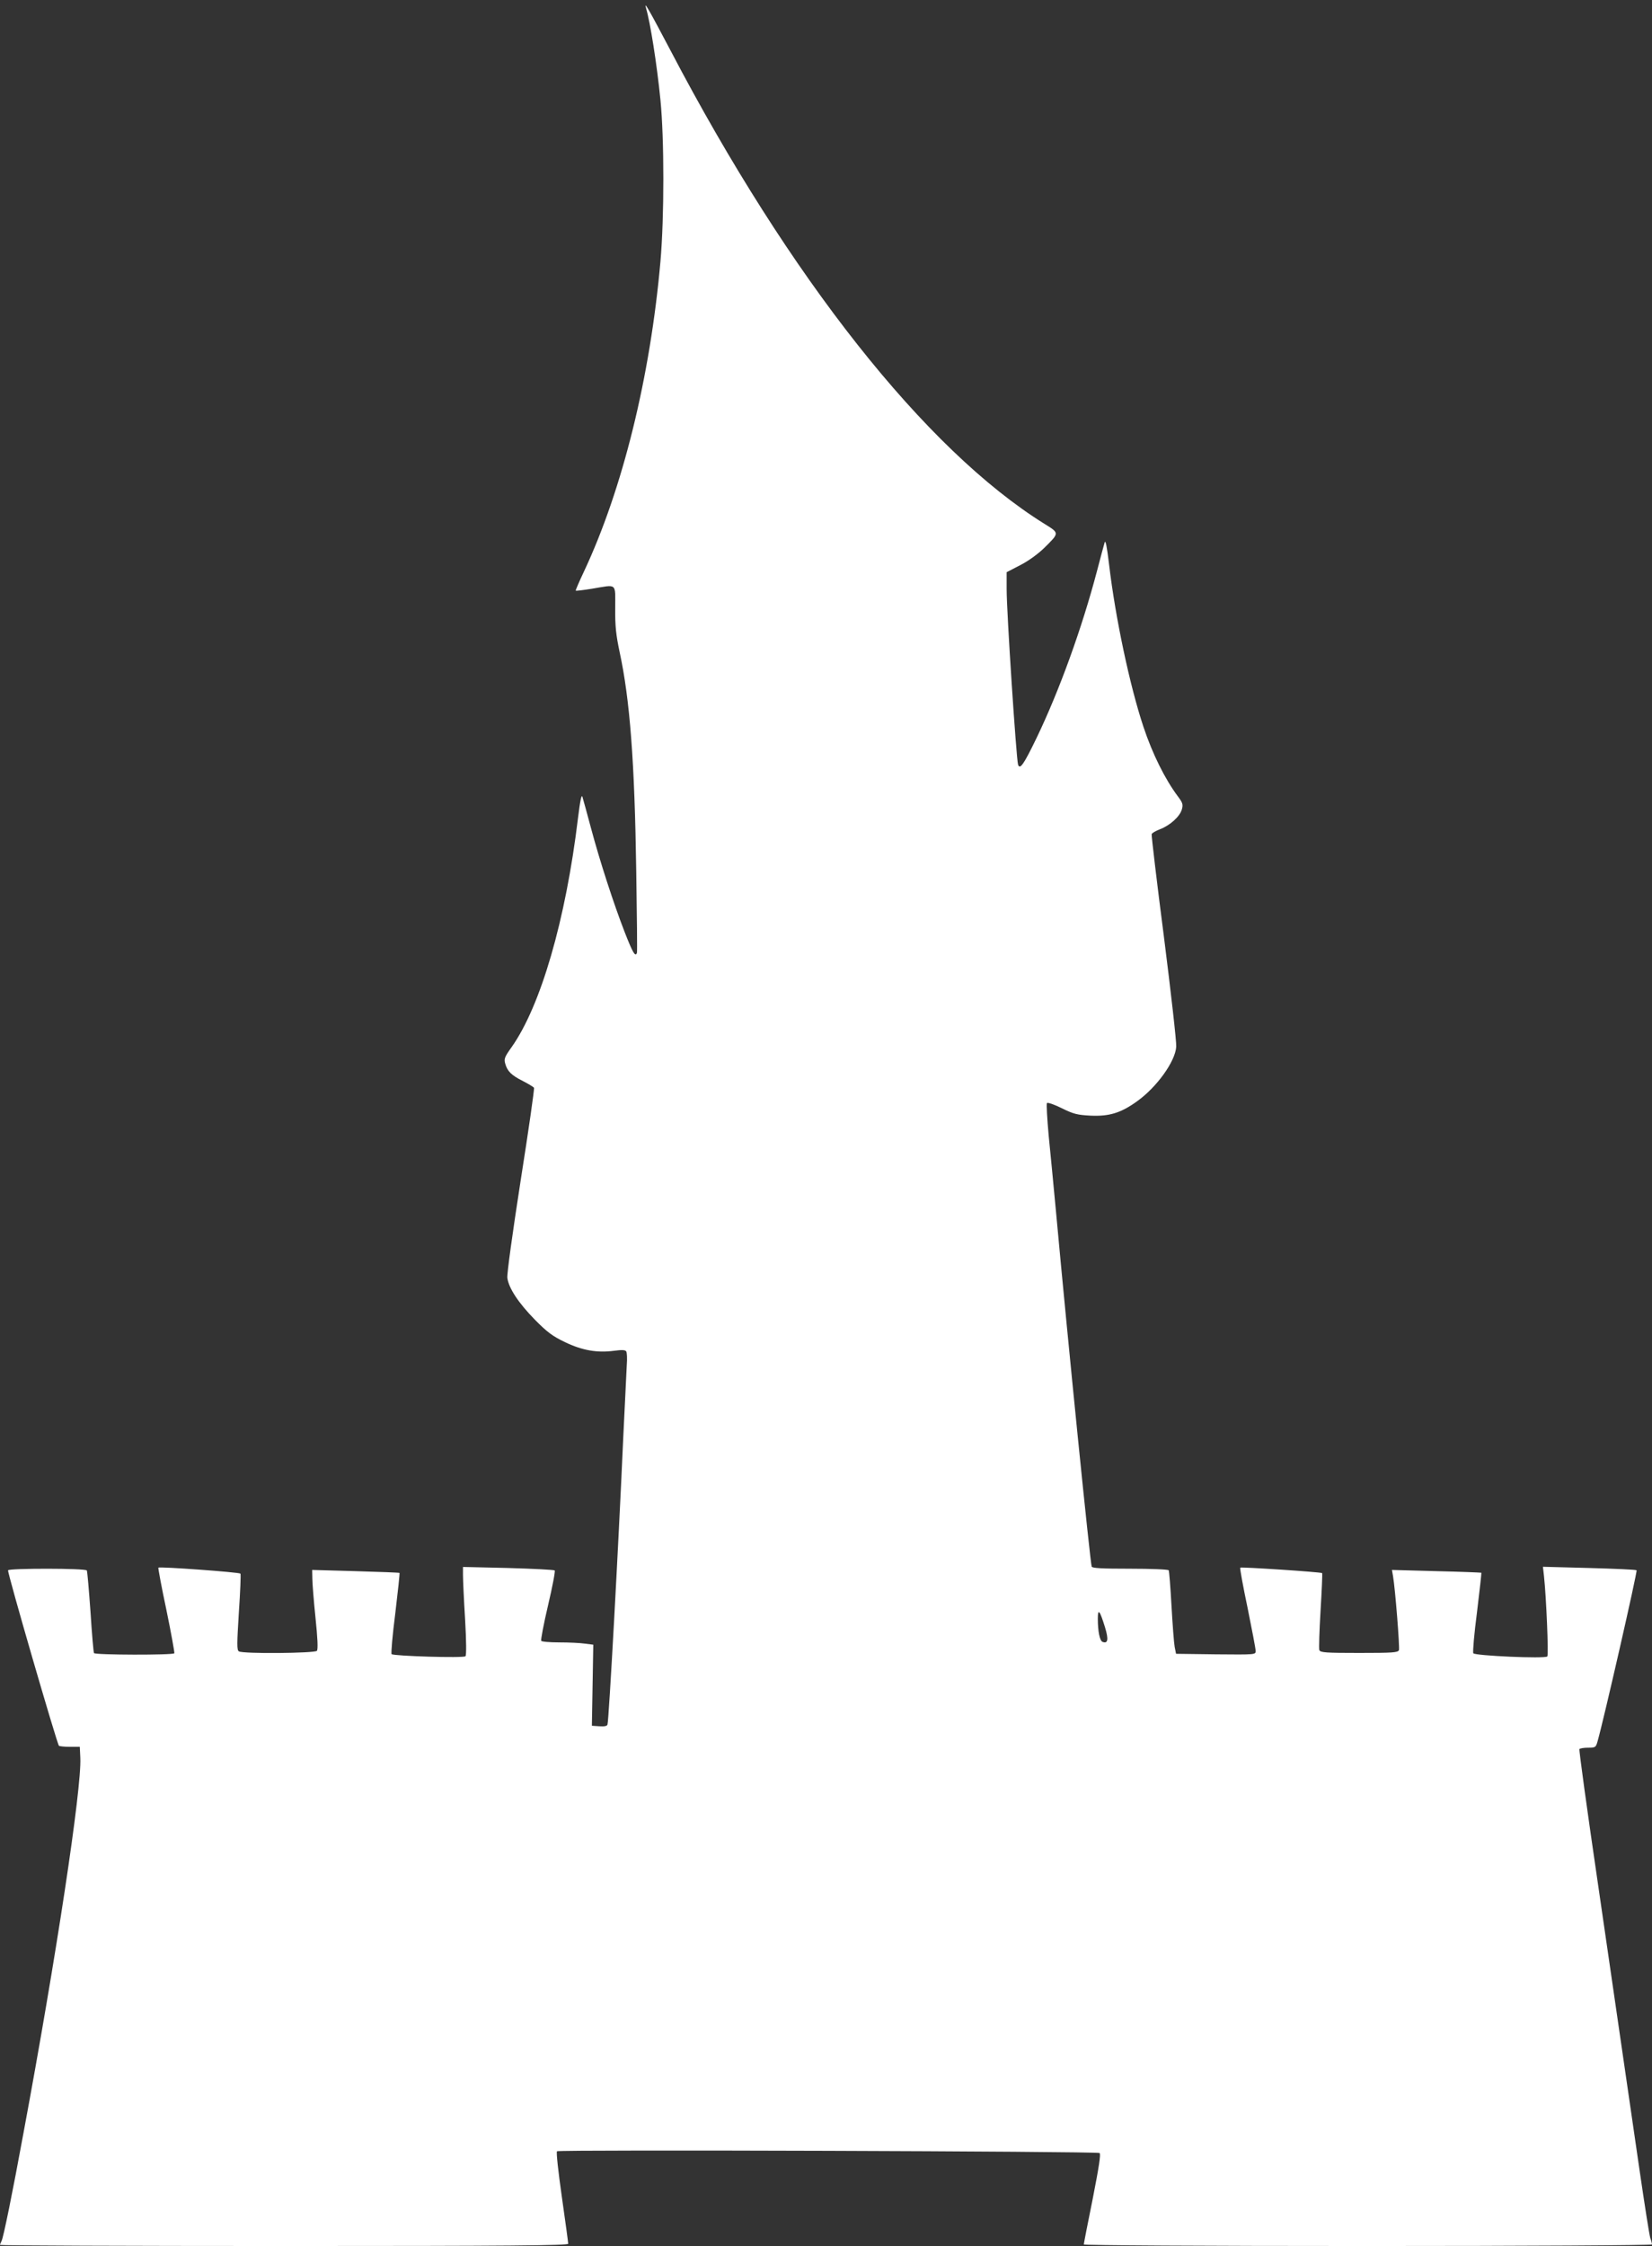 <?xml version="1.0" standalone="no"?>
<!DOCTYPE svg PUBLIC "-//W3C//DTD SVG 20010904//EN"
 "http://www.w3.org/TR/2001/REC-SVG-20010904/DTD/svg10.dtd">
<svg version="1.0" xmlns="http://www.w3.org/2000/svg"
 width="942pt" height="1280pt" viewBox="0 0 942 1280"
 preserveAspectRatio="xMidYMid meet">
<rect x="0" y="0" width="942" height="1280" fill="#333333" stroke="none"/>
<g transform="translate(0,1280) scale(0.1,-0.1)"
fill="#ffffff" stroke="none">
<path d="M3684 12753 c24 -81 62 -320 82 -523 22 -220 22 -670 0 -920 -58
-658 -216 -1299 -437 -1769 -27 -57 -48 -106 -46 -107 2 -2 44 3 93 11 146 24
132 36 132 -112 -1 -102 5 -153 25 -248 59 -272 86 -627 95 -1253 4 -249 6
-457 4 -462 -9 -26 -24 0 -70 118 -63 162 -141 402 -193 596 -22 83 -44 162
-48 175 -5 16 -13 -22 -25 -120 -70 -582 -213 -1073 -379 -1307 -40 -56 -44
-67 -36 -94 12 -43 35 -66 101 -99 31 -16 59 -33 63 -38 3 -6 -31 -243 -76
-528 -47 -303 -79 -534 -76 -556 8 -59 64 -143 157 -238 70 -71 101 -94 172
-128 98 -47 183 -62 280 -49 45 6 64 5 69 -4 4 -6 6 -41 3 -77 -2 -36 -11
-221 -20 -411 -28 -634 -82 -1614 -90 -1638 -2 -9 -18 -12 -46 -10 l-43 3 4
231 4 231 -48 6 c-26 4 -92 7 -146 7 -54 0 -100 4 -103 9 -3 5 14 96 39 202
25 106 42 195 38 199 -4 4 -124 10 -265 14 l-258 6 0 -47 c0 -27 5 -139 12
-251 7 -123 8 -206 2 -211 -11 -11 -409 1 -421 12 -4 4 5 109 21 233 15 125
26 228 24 230 -2 2 -115 6 -251 10 l-247 7 1 -49 c0 -27 8 -128 18 -224 12
-115 15 -179 8 -188 -11 -14 -423 -18 -445 -3 -12 7 -11 44 0 222 8 118 12
217 9 221 -7 8 -461 41 -468 34 -2 -2 18 -111 46 -242 27 -131 47 -242 45
-246 -7 -11 -452 -10 -458 1 -3 4 -12 110 -20 235 -9 125 -18 231 -21 236 -8
13 -442 13 -449 1 -6 -9 279 -989 290 -1000 3 -3 31 -6 62 -6 l57 0 3 -64 c8
-172 -137 -1133 -324 -2136 -63 -344 -115 -598 -125 -616 -5 -10 -9 -20 -9
-23 0 -3 729 -6 1620 -6 1289 0 1620 3 1620 13 0 6 -16 126 -36 265 -21 147
-33 257 -28 262 11 10 3077 0 3094 -10 8 -5 -4 -82 -39 -260 -28 -138 -51
-256 -51 -261 0 -5 675 -9 1620 -9 891 0 1620 4 1620 9 0 4 -4 21 -10 37 -5
16 -32 187 -60 379 -53 366 -62 427 -239 1644 -61 415 -108 758 -105 763 3 4
25 8 49 8 42 0 45 1 55 38 34 118 228 968 222 973 -4 4 -125 9 -270 13 l-264
7 6 -53 c13 -118 27 -451 19 -458 -14 -14 -413 4 -422 18 -4 7 5 112 21 234
15 122 26 223 25 225 -2 1 -117 6 -256 9 l-254 7 6 -34 c13 -75 39 -408 34
-423 -6 -14 -34 -16 -227 -16 -190 0 -221 2 -227 16 -3 8 0 109 7 225 7 115
11 211 9 214 -7 6 -461 36 -467 31 -3 -3 16 -106 42 -230 25 -123 46 -233 46
-245 0 -21 -1 -21 -227 -19 l-227 3 -8 40 c-4 22 -12 127 -18 234 -6 106 -13
198 -16 202 -3 5 -102 9 -220 9 -163 0 -216 3 -219 12 -9 27 -133 1253 -205
2038 -12 129 -30 316 -40 415 -9 99 -14 184 -10 189 5 4 43 -9 85 -30 67 -33
88 -38 163 -42 107 -5 173 15 266 82 112 80 218 227 223 311 2 27 -30 309 -70
625 -41 316 -72 580 -70 586 2 7 24 19 47 28 58 22 114 73 125 113 8 28 5 38
-23 75 -73 98 -144 240 -196 396 -77 231 -160 620 -196 926 -12 100 -20 141
-25 125 -4 -13 -24 -87 -44 -164 -86 -326 -214 -680 -345 -952 -73 -151 -95
-182 -105 -150 -10 34 -65 865 -65 999 l0 97 79 41 c47 24 101 64 135 97 88
87 88 84 1 138 -678 422 -1454 1403 -2132 2698 -125 237 -153 286 -139 240z
m2617 -9227 c21 -69 17 -95 -14 -83 -16 6 -27 59 -27 132 0 62 11 48 41 -49z"/>
</g>
</svg>
